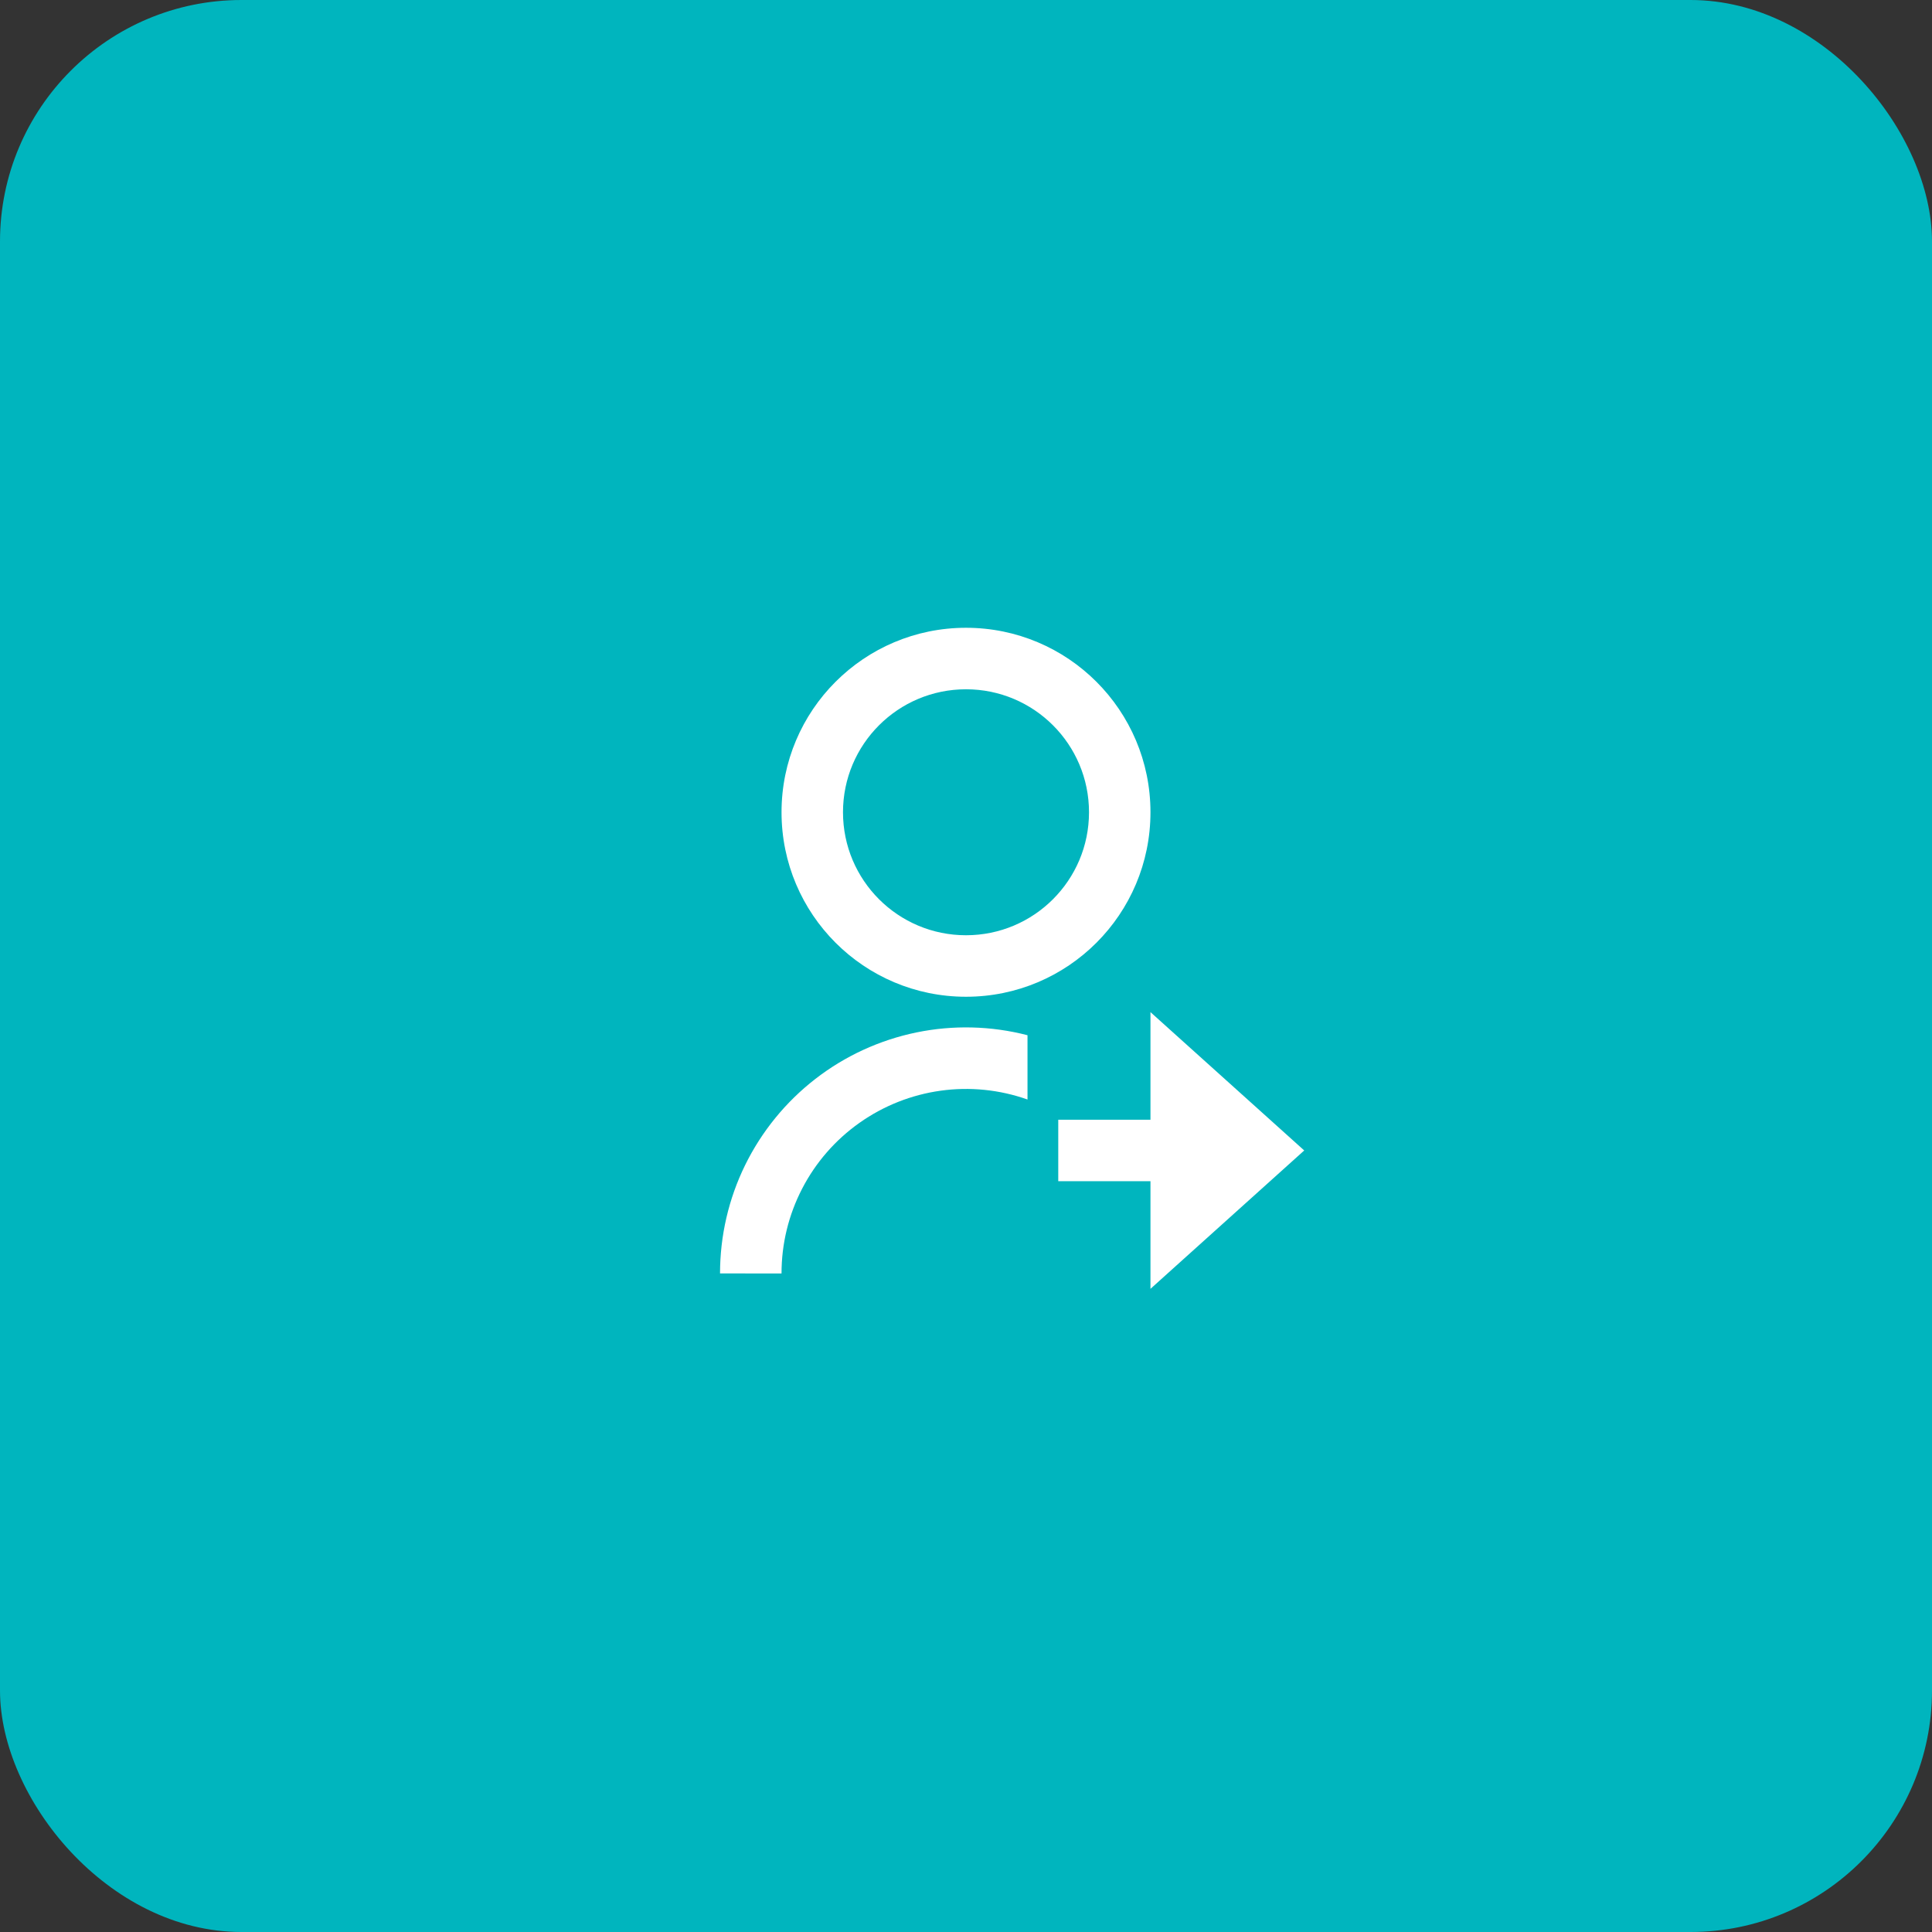 <svg xmlns="http://www.w3.org/2000/svg" width="48" height="48" viewBox="0 0 48 48" fill="none"><rect x="0" y="0" width="48" height="48" fill="#333333" stroke="none"/><rect width="48" height="48" rx="6" fill="#00B5BE"></rect><path d="M25.528 25.72V27.317C24.836 27.072 24.096 26.997 23.37 27.098C22.644 27.199 21.952 27.473 21.354 27.896C20.755 28.319 20.266 28.88 19.929 29.532C19.592 30.183 19.416 30.905 19.417 31.639L17.889 31.638C17.889 30.705 18.102 29.785 18.512 28.947C18.923 28.11 19.52 27.377 20.257 26.806C20.994 26.234 21.853 25.84 22.766 25.651C23.68 25.463 24.625 25.486 25.528 25.72V25.72ZM24 24.764C21.468 24.764 19.417 22.713 19.417 20.18C19.417 17.648 21.468 15.597 24 15.597C26.532 15.597 28.583 17.648 28.583 20.18C28.583 22.713 26.532 24.764 24 24.764ZM24 23.236C25.688 23.236 27.056 21.869 27.056 20.18C27.056 18.492 25.688 17.125 24 17.125C22.312 17.125 20.944 18.492 20.944 20.18C20.944 21.869 22.312 23.236 24 23.236ZM28.583 27.819V25.146L32.403 28.583L28.583 32.021V29.347H26.292V27.819H28.583Z" fill="white"></path></svg>